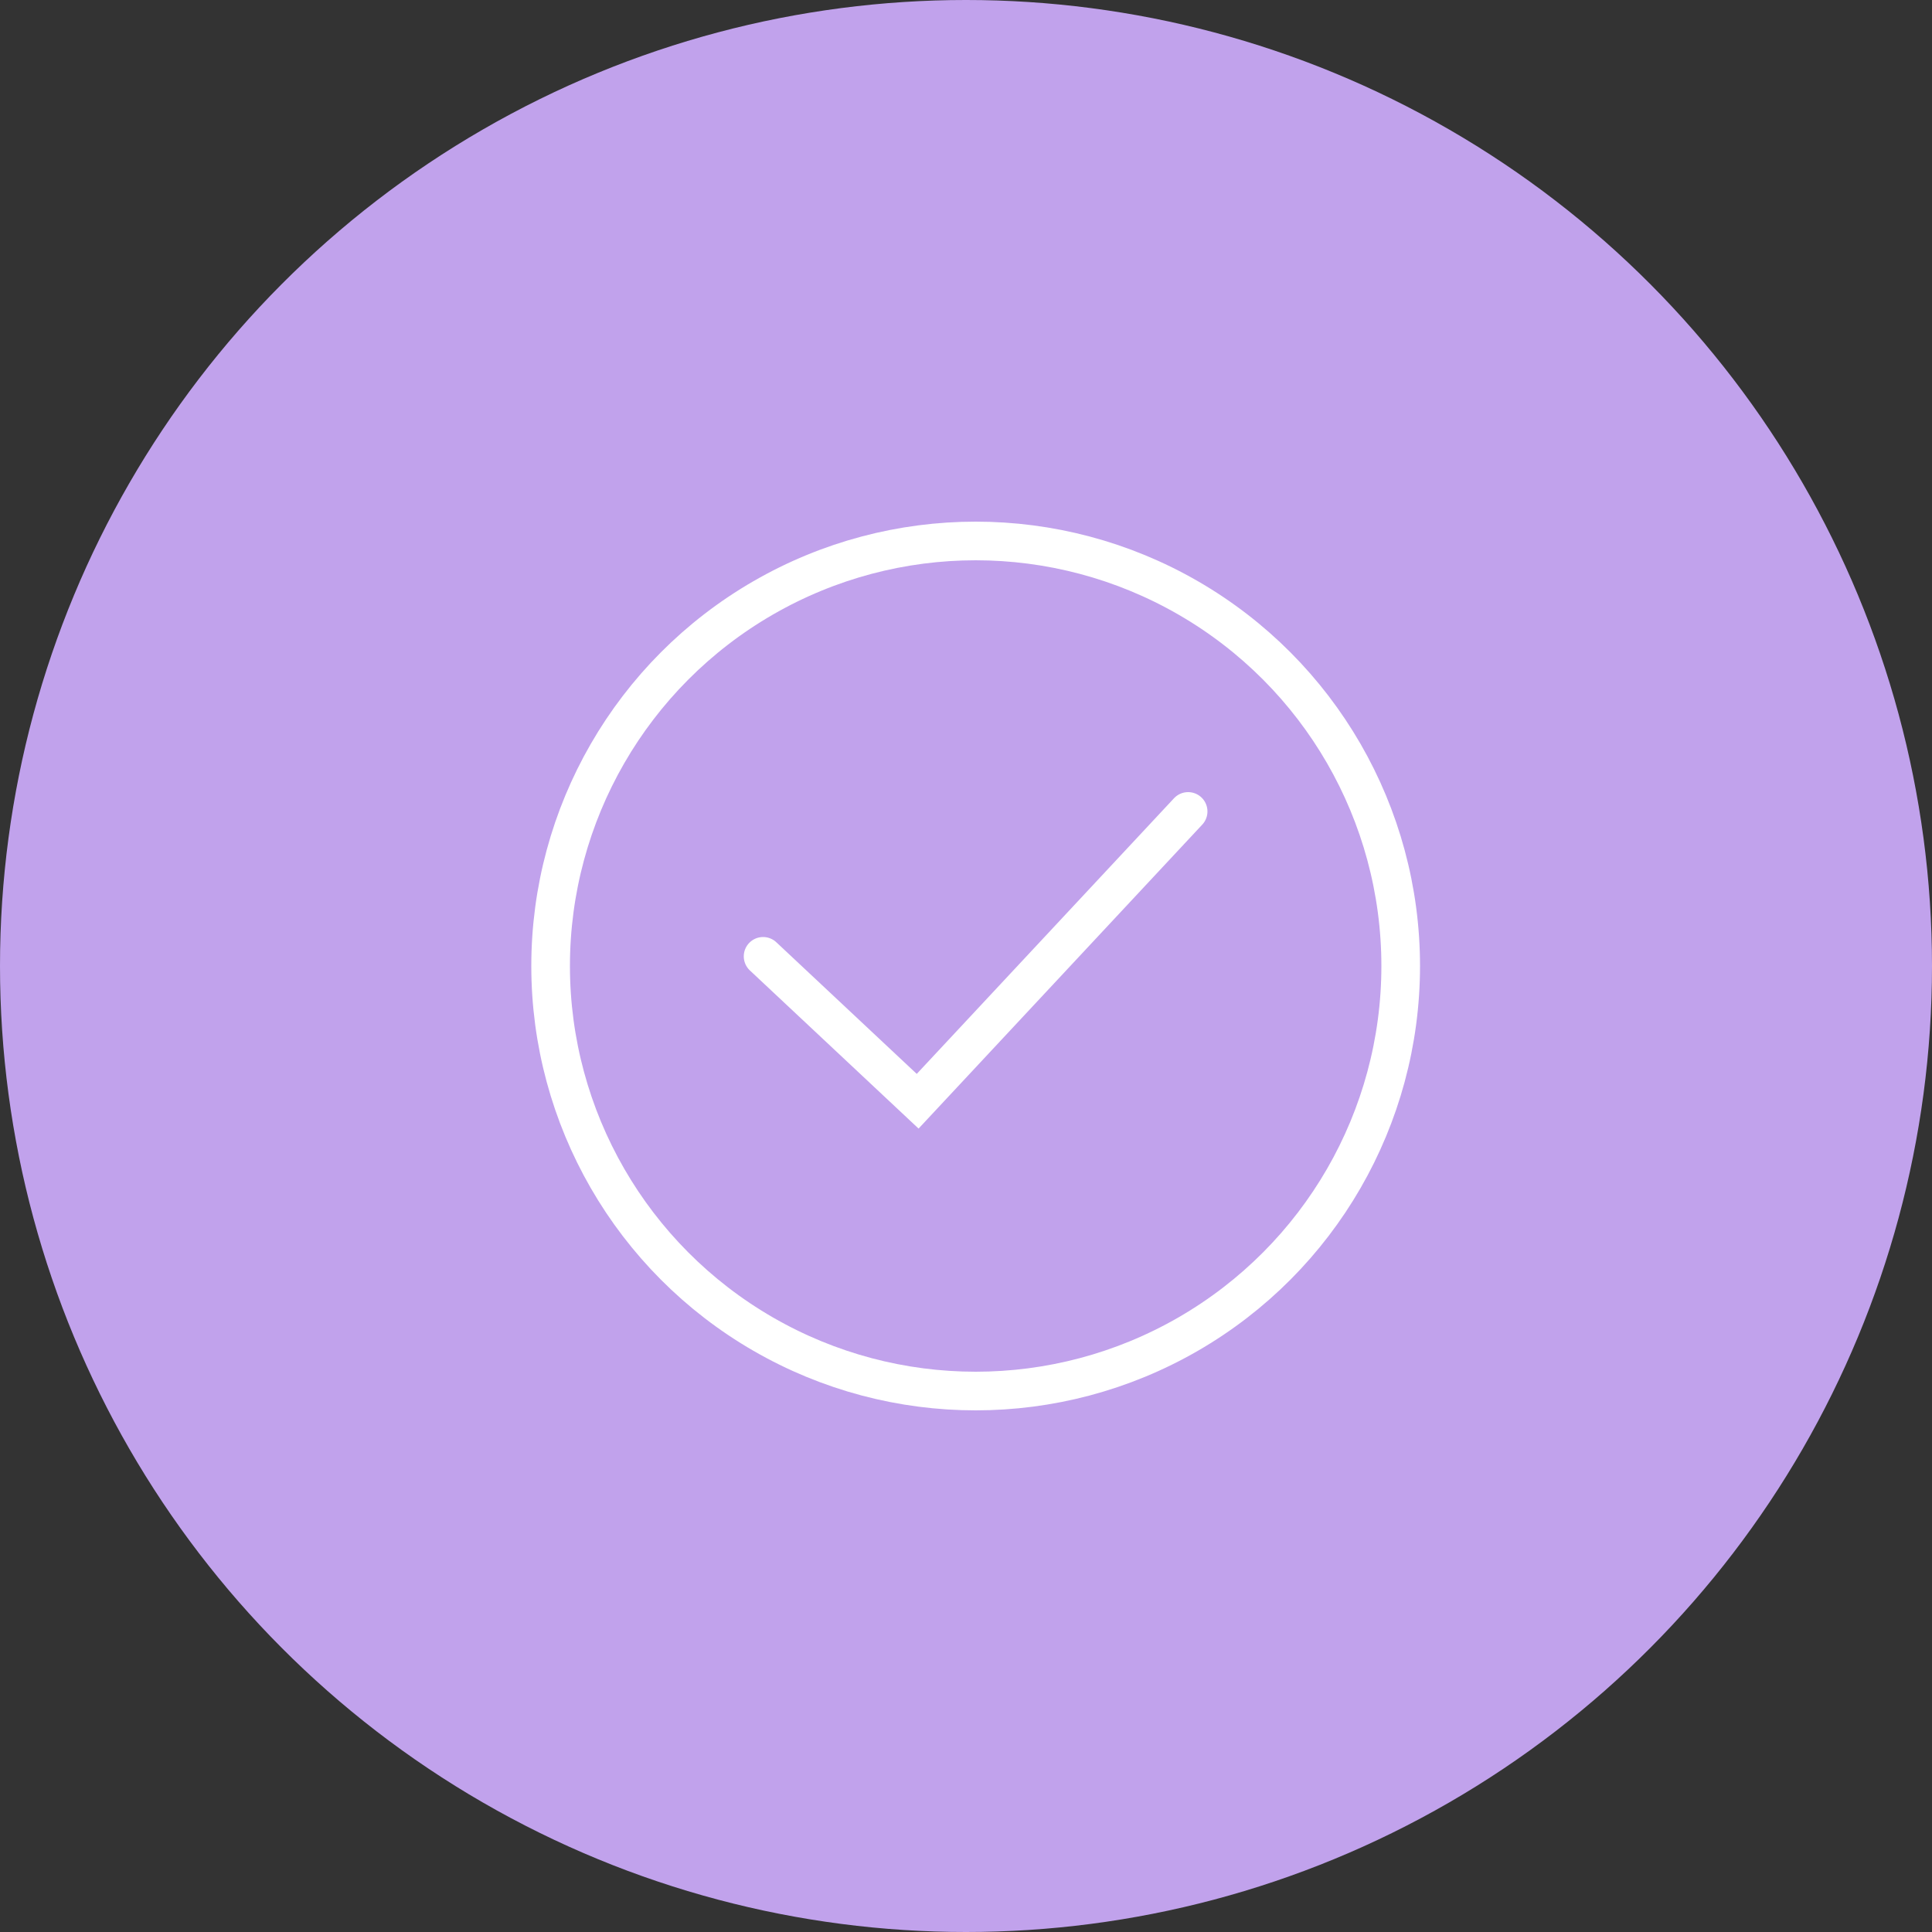 <svg xmlns="http://www.w3.org/2000/svg" width="40" height="40" viewBox="0 0 40 40" fill="none"><rect x="0" y="0" width="40" height="40" fill="#333333" stroke="none"/><circle cx="20" cy="20" r="20" fill="#C1A2EC"></circle><path d="M15.799 19.8L18.999 22.8L24.599 16.8" stroke="white" stroke-width="0.8" stroke-linecap="round"></path><circle cx="20.2" cy="20" r="8.8" stroke="white" stroke-width="0.8"></circle></svg>